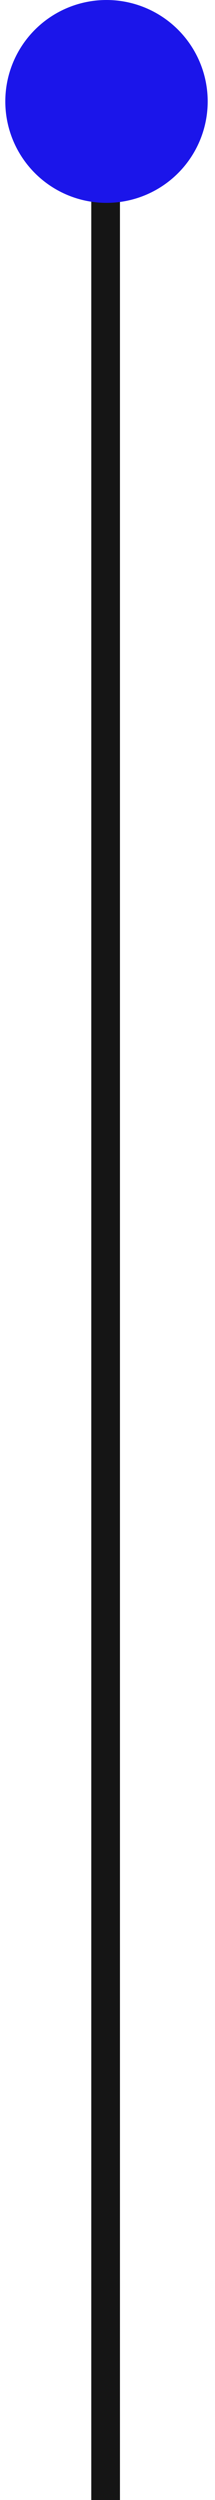 <svg width="15" height="174" viewBox="0 0 15 174" fill="none" xmlns="http://www.w3.org/2000/svg">
<line x1="7.369" y1="6" x2="7.369" y2="174" stroke="#151515" stroke-width="2"/>
<circle cx="7.43" cy="7.06" r="7.06" fill="#1B15EA"/>
</svg>
